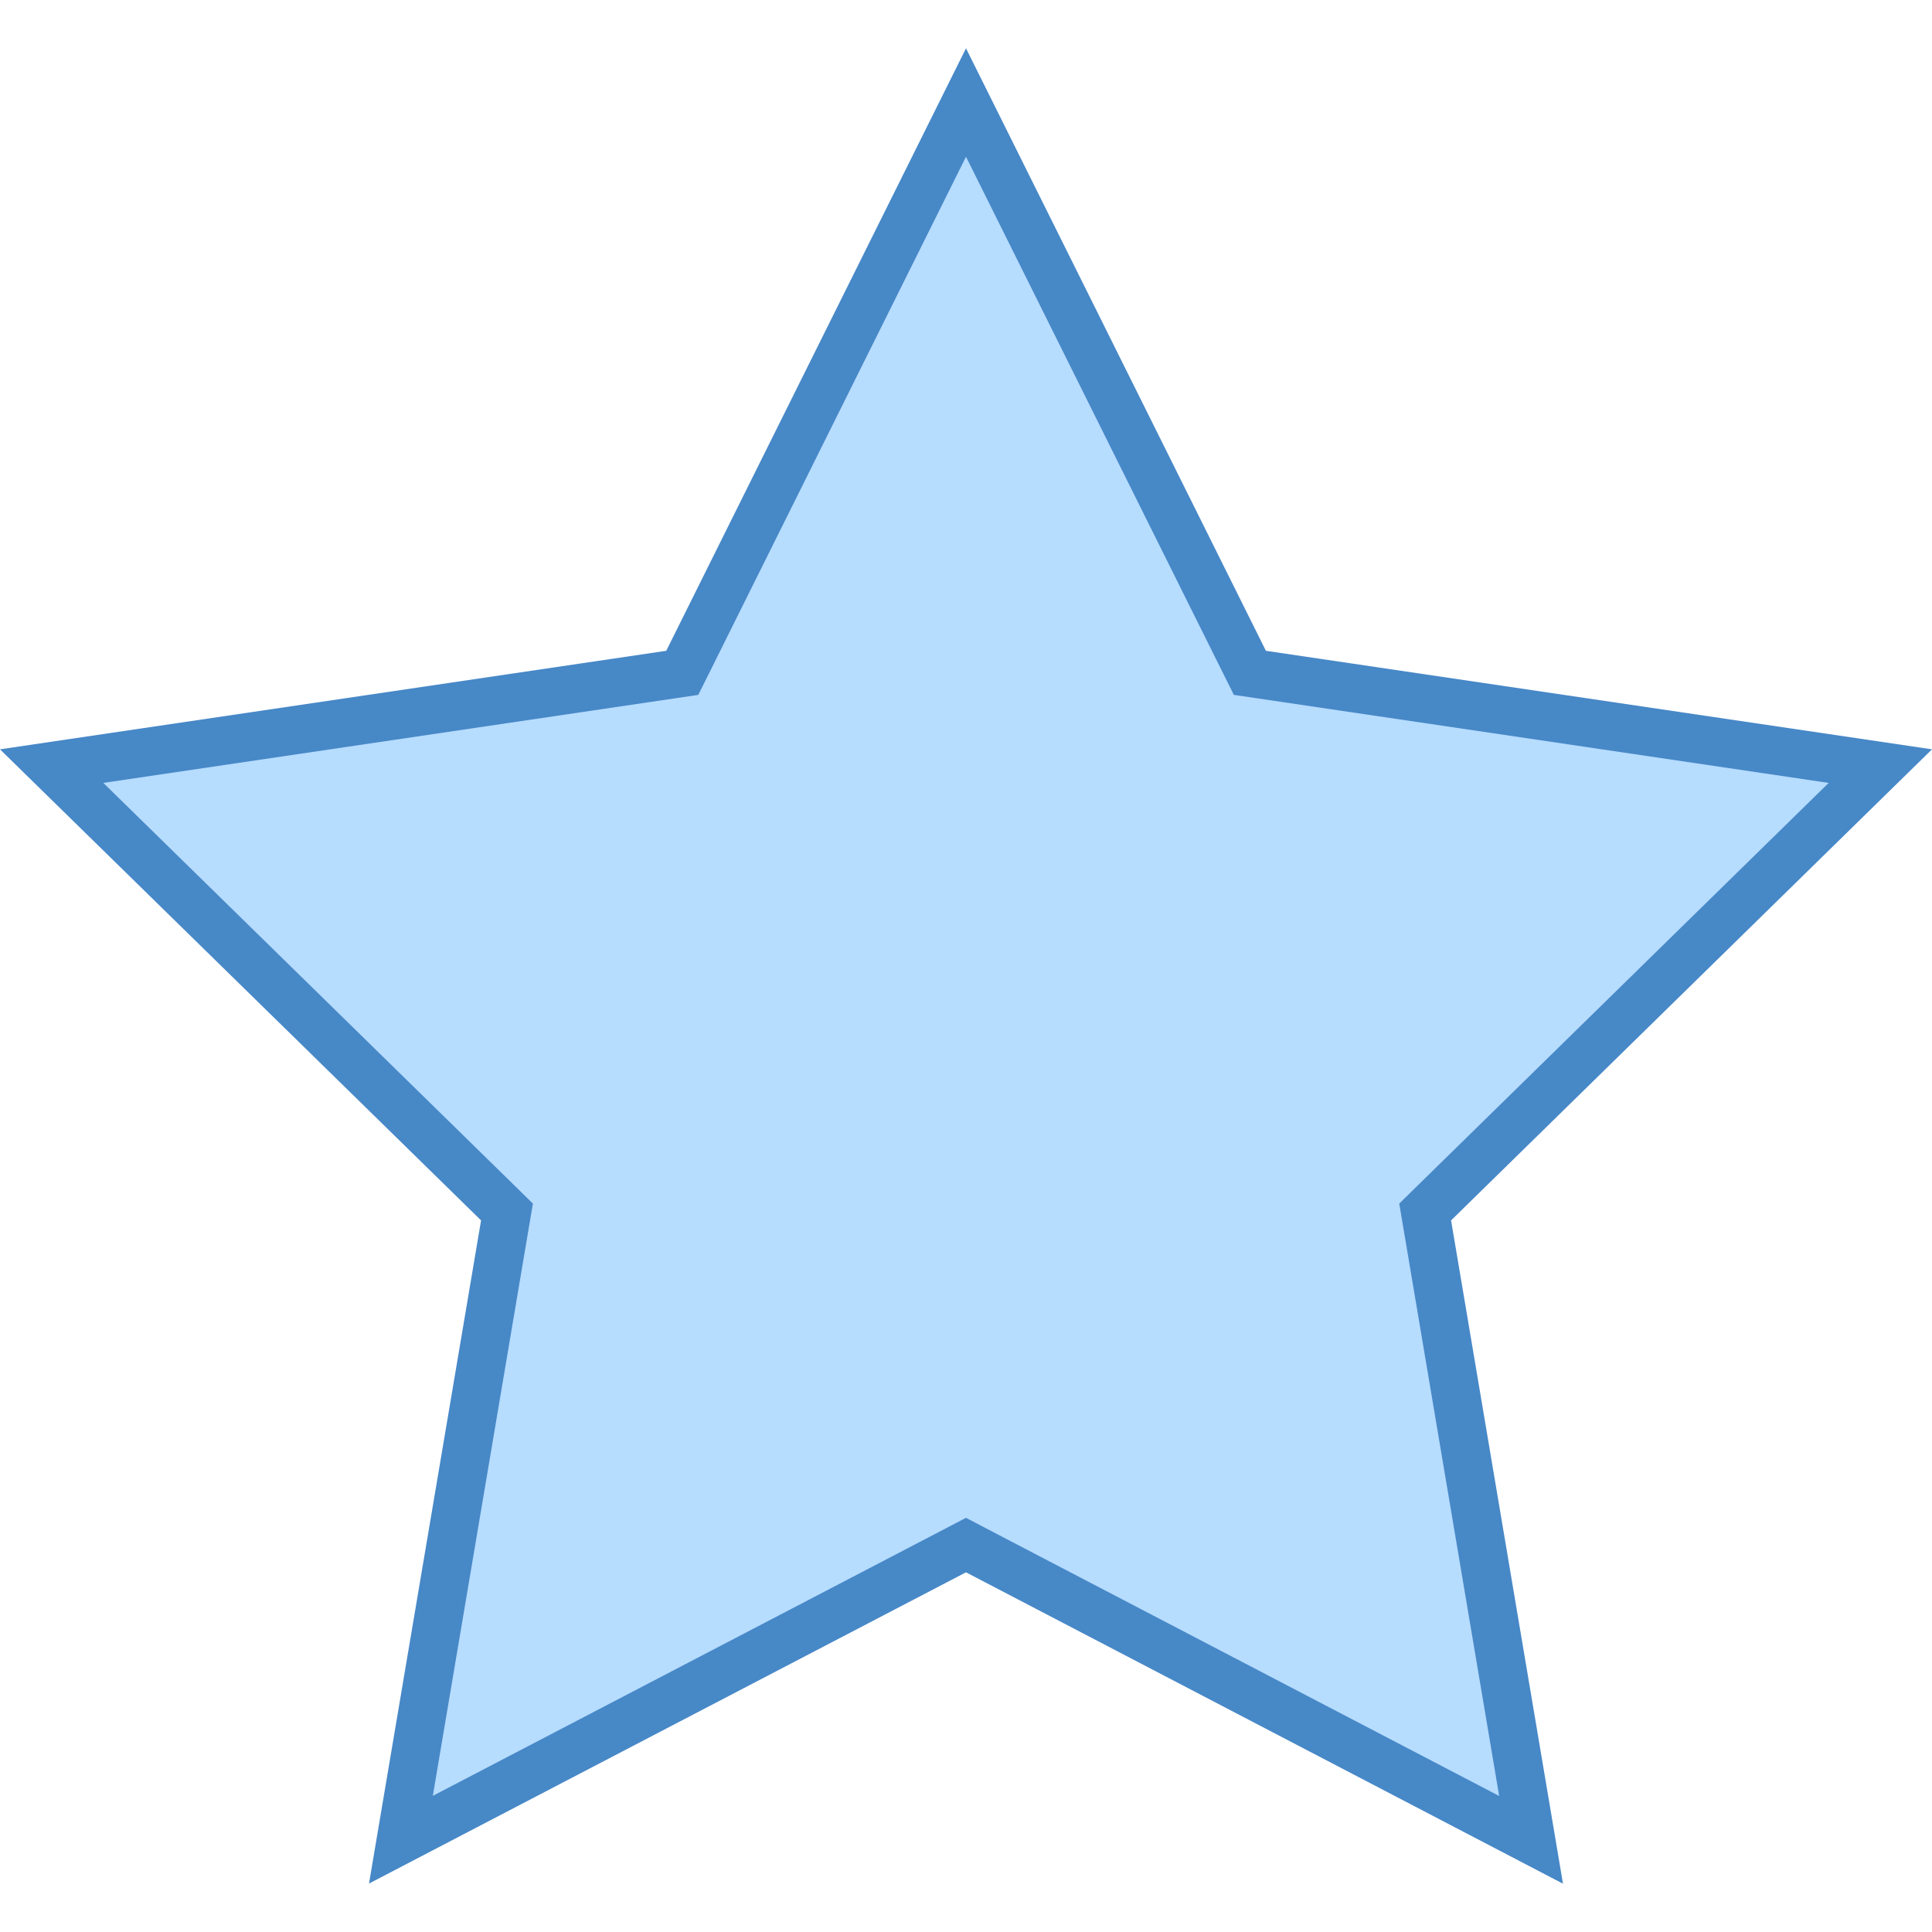 <?xml version="1.0" encoding="iso-8859-1"?>
<!-- Generator: Adobe Illustrator 21.0.2, SVG Export Plug-In . SVG Version: 6.00 Build 0)  -->
<svg xmlns="http://www.w3.org/2000/svg" xmlns:xlink="http://www.w3.org/1999/xlink" version="1.1" id="Layer_1" x="0px" y="0px" viewBox="0 0 40 40" style="enable-background:new 0 0 40 40;" xml:space="preserve">
<g>
	<polygon style="fill:#B6DCFE;" points="20,31.99 8.301,38.088 10.496,25.092 1.069,15.861 14.125,13.93 20,2.122 25.878,13.93    38.931,15.861 29.507,25.092 31.7,38.091  "/>
</g>
<path style="fill:#4788C7;" d="M20,3.245l5.313,10.675l0.233,0.467l0.516,0.076l11.799,1.746l-8.518,8.344l-0.373,0.366l0.087,0.515  l1.982,11.75l-10.577-5.517L20,31.425l-0.462,0.241L8.961,37.181l1.985-11.747l0.087-0.515l-0.373-0.366l-8.521-8.344l11.802-1.746  l0.516-0.076l0.233-0.467L20,3.245 M20,1l-6.206,12.474L0,15.514l9.96,9.753l-2.32,13.73L20,32.553L32.36,39l-2.317-13.733  L40,15.514l-13.791-2.04L20,1L20,1z"/>
</svg>
